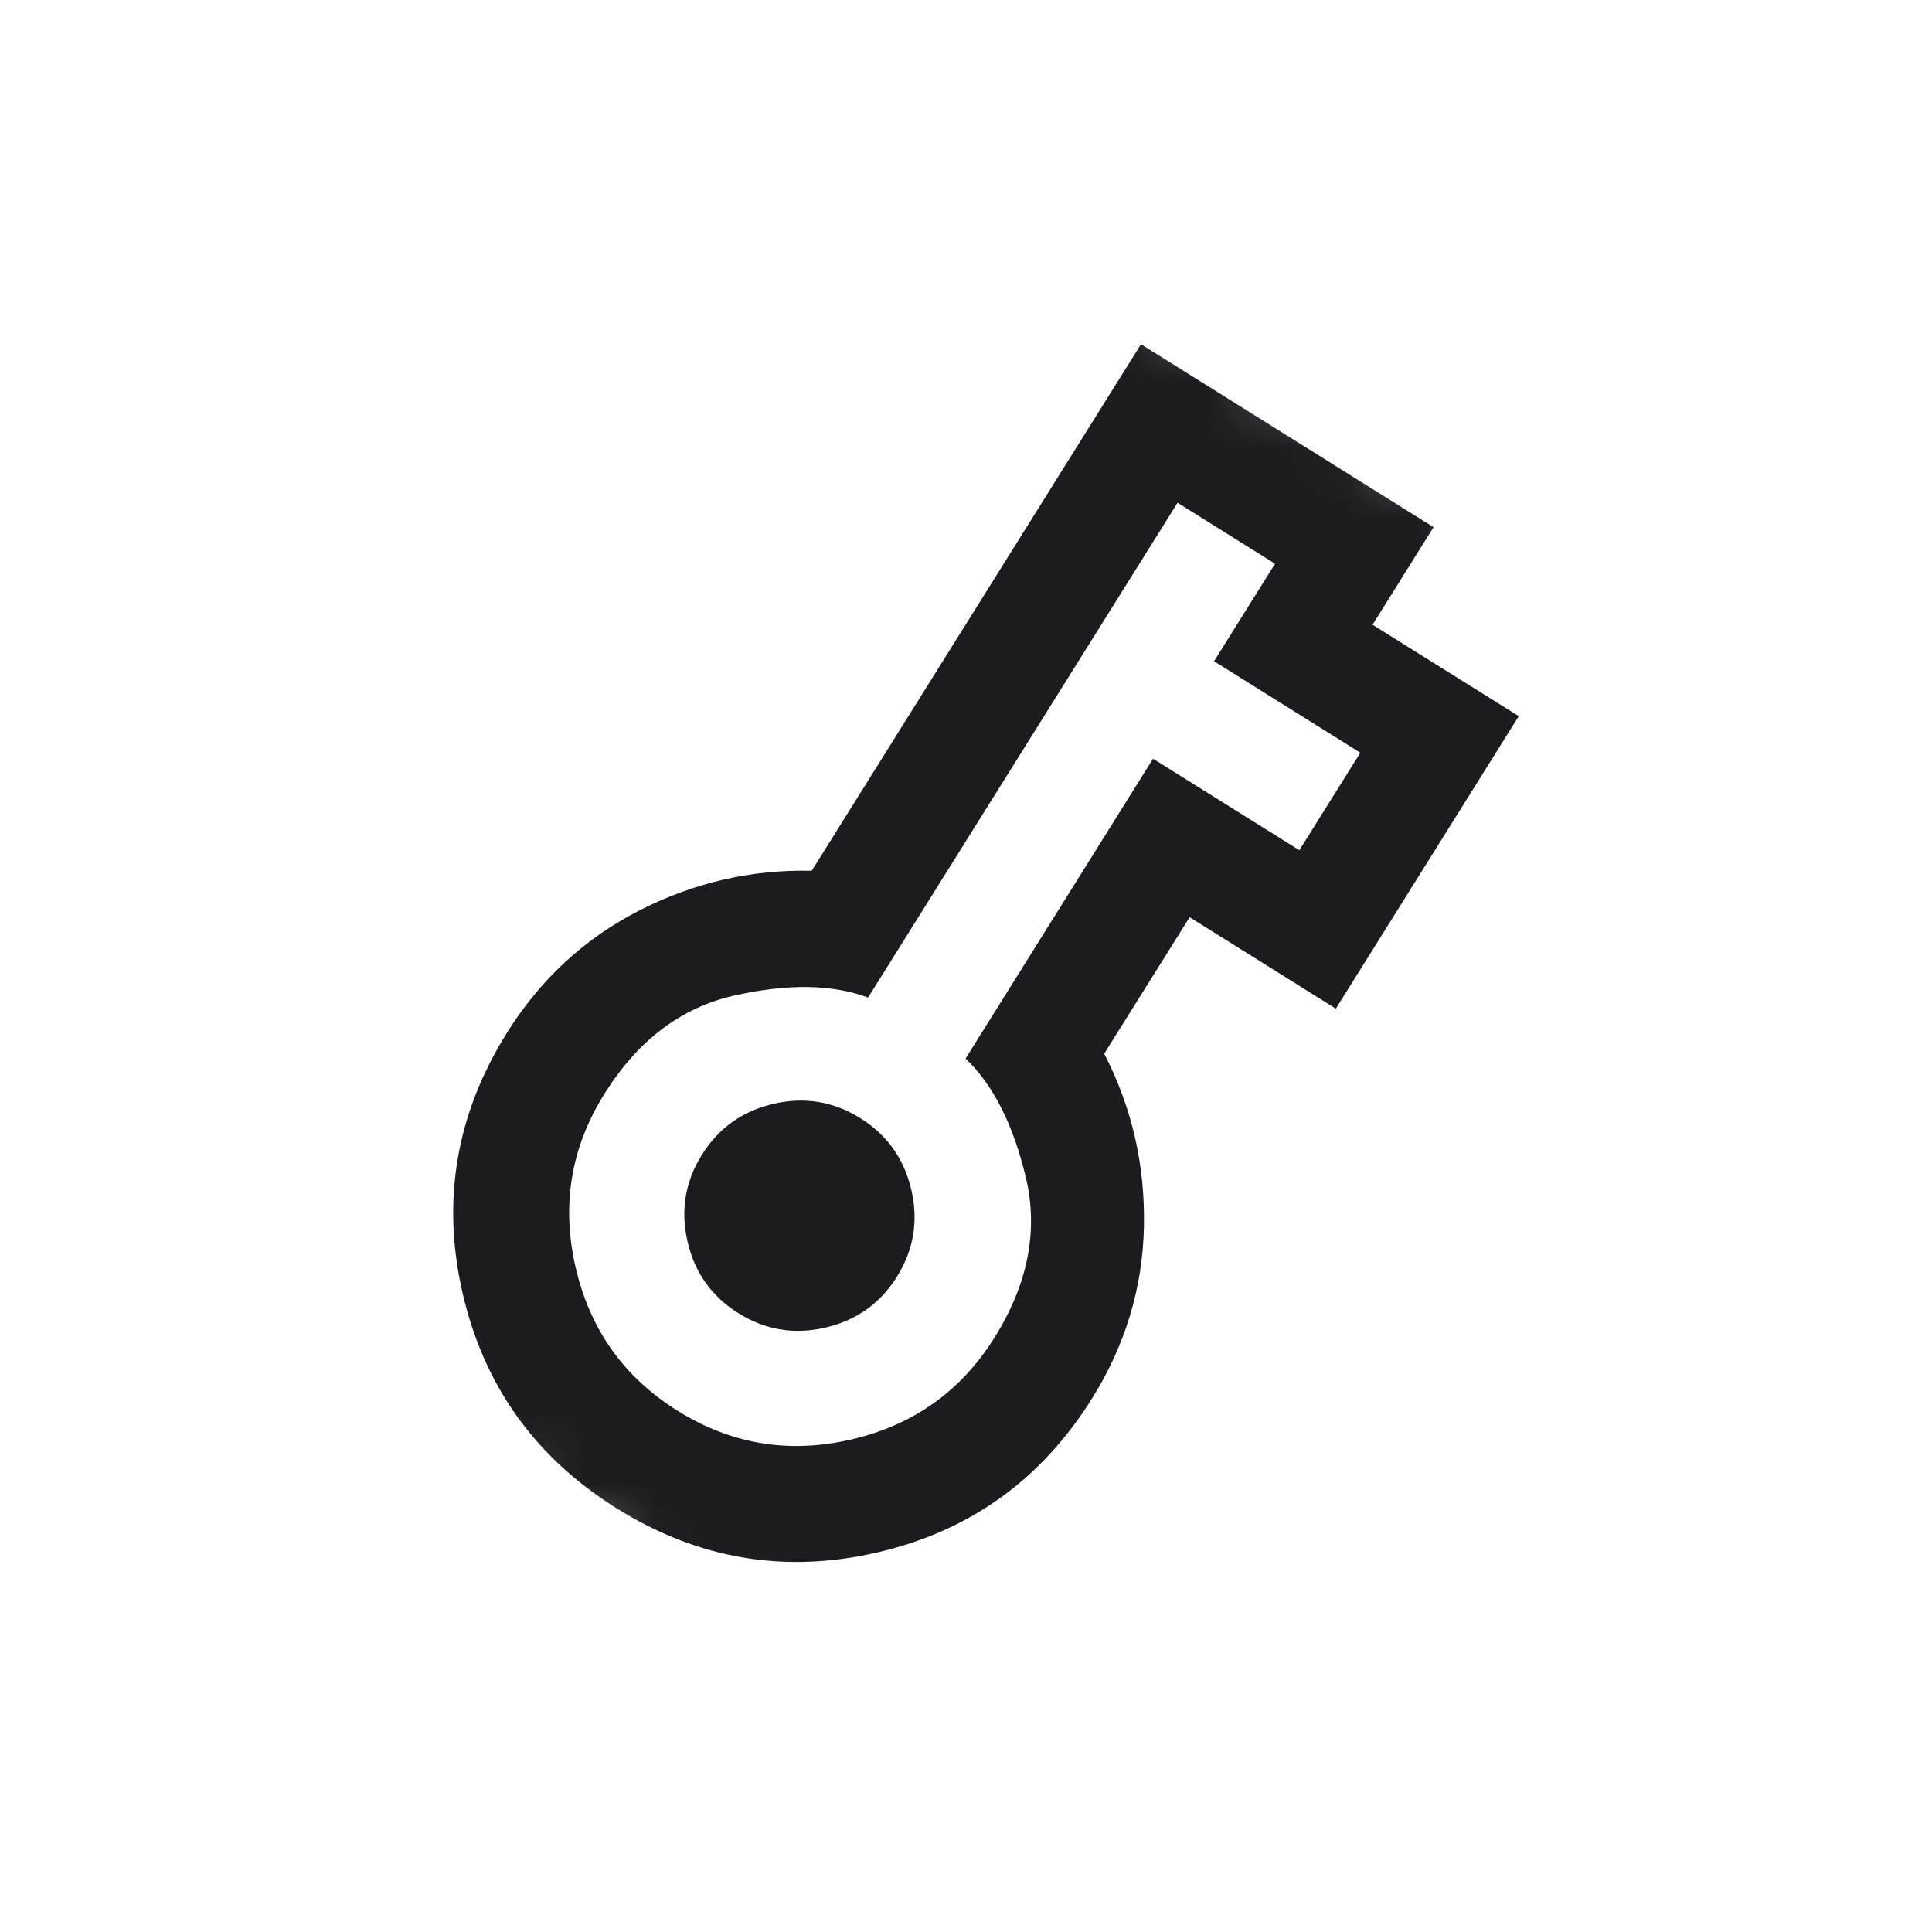 <svg width="28" height="28" viewBox="0 0 28 28" fill="none" xmlns="http://www.w3.org/2000/svg">
<mask id="mask0_2016_101794" style="mask-type:alpha" maskUnits="userSpaceOnUse" x="0" y="0" width="28" height="28">
<rect x="0.016" y="17.262" width="20" height="20" transform="rotate(-57.977 0.016 17.262)" fill="#D9D9D9"/>
</mask>
<g mask="url(#mask0_2016_101794)">
<path d="M15.825 20.27C15.088 21.448 14.05 22.191 12.71 22.5C11.371 22.809 10.112 22.595 8.934 21.858C7.757 21.122 7.014 20.084 6.705 18.744C6.396 17.404 6.61 16.145 7.347 14.968C7.833 14.191 8.473 13.6 9.266 13.195C10.06 12.791 10.893 12.599 11.764 12.62L16.536 4.989L20.776 7.64L19.892 9.054L22.011 10.379L19.36 14.618L17.241 13.293L16.003 15.271C16.403 16.046 16.595 16.878 16.579 17.769C16.562 18.659 16.311 19.493 15.825 20.27ZM14.412 19.387C14.898 18.61 15.05 17.836 14.868 17.067C14.685 16.298 14.394 15.722 13.994 15.341L16.711 10.996L18.831 12.322L19.715 10.909L17.595 9.583L18.479 8.17L17.066 7.286L12.581 14.457C12.062 14.264 11.418 14.254 10.646 14.427C9.875 14.6 9.246 15.075 8.76 15.852C8.274 16.629 8.134 17.467 8.342 18.367C8.549 19.266 9.041 19.959 9.818 20.445C10.595 20.931 11.434 21.071 12.333 20.863C13.233 20.656 13.926 20.164 14.412 19.387ZM12.999 18.503C13.242 18.114 13.312 17.695 13.208 17.245C13.104 16.796 12.858 16.449 12.47 16.206C12.081 15.963 11.662 15.893 11.212 15.997C10.762 16.101 10.416 16.347 10.173 16.735C9.93 17.124 9.86 17.543 9.964 17.993C10.067 18.443 10.313 18.789 10.702 19.032C11.091 19.275 11.51 19.345 11.96 19.241C12.409 19.138 12.756 18.892 12.999 18.503Z" fill="#1C1B1F"/>
</g>
</svg>
